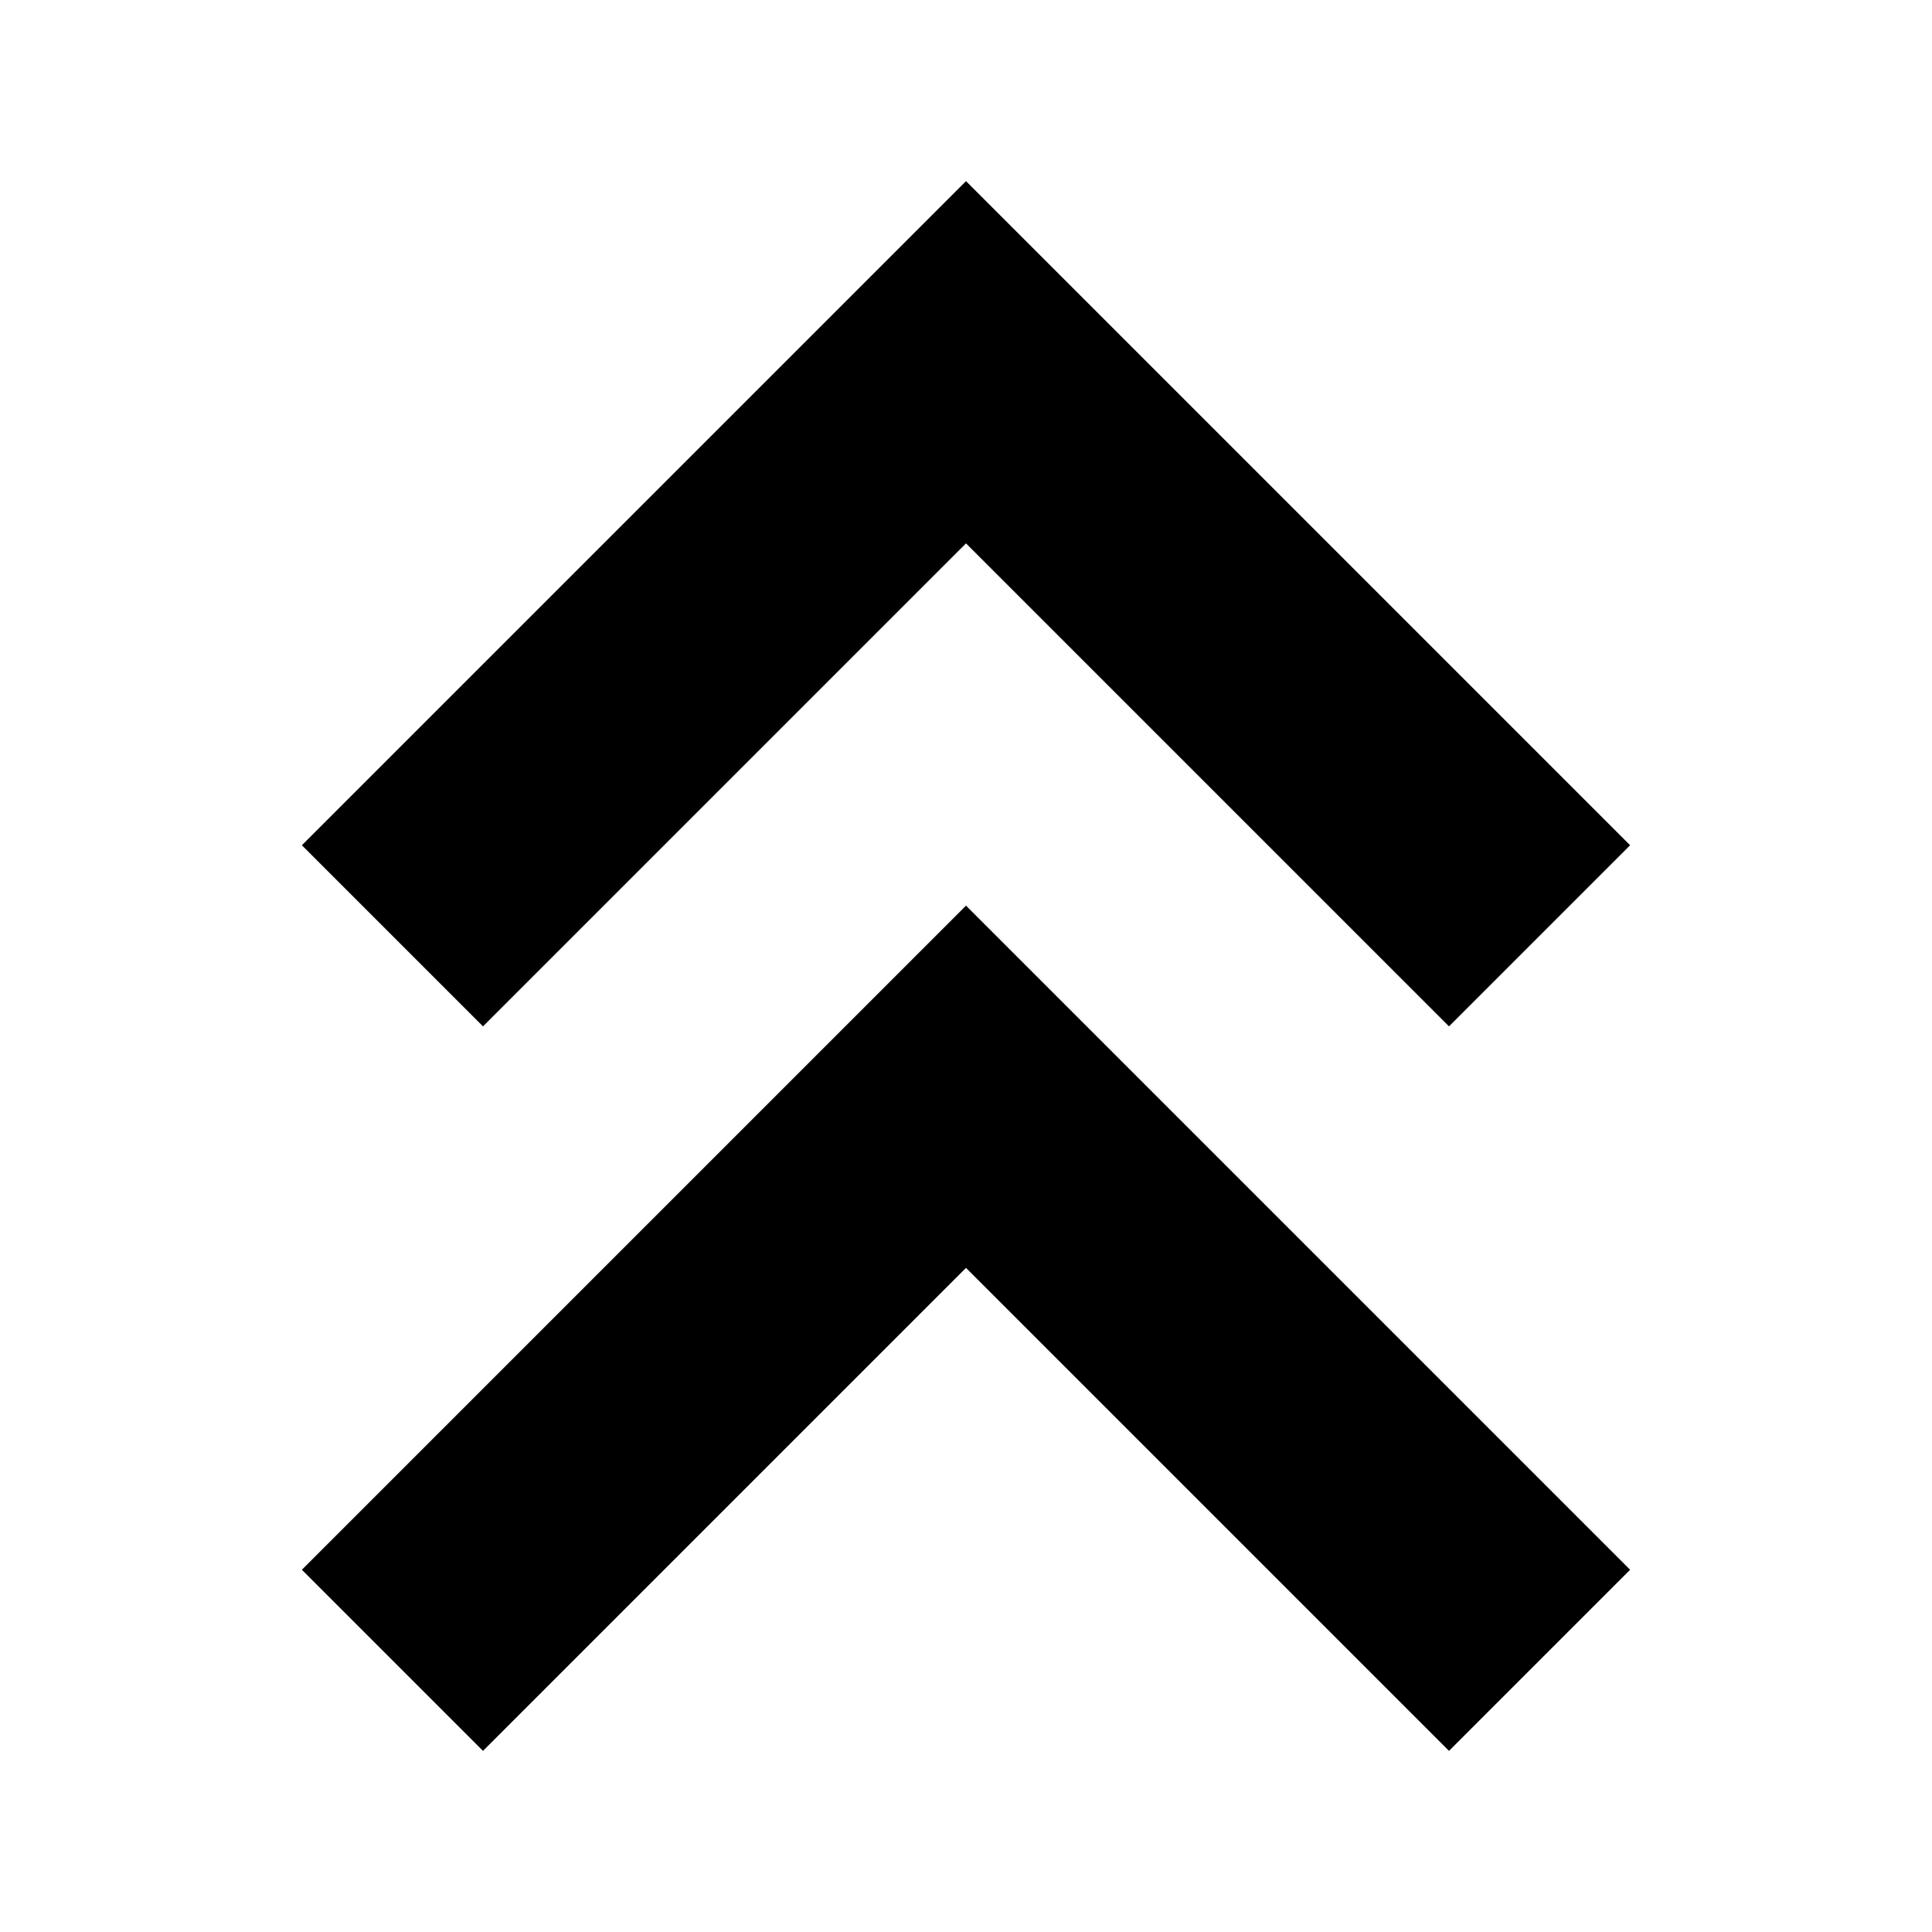 <!-- Generated by IcoMoon.io -->
<svg version="1.1" xmlns="http://www.w3.org/2000/svg" width="32" height="32" viewBox="0 0 32 32">
<title>arrow_double_up</title>
<path d="M16 15l11 11-3 3-8-8-8 8-3-3 11-11zM16 3l11 11-3 3-8-8-8 8-3-3 11-11z"></path>
</svg>
